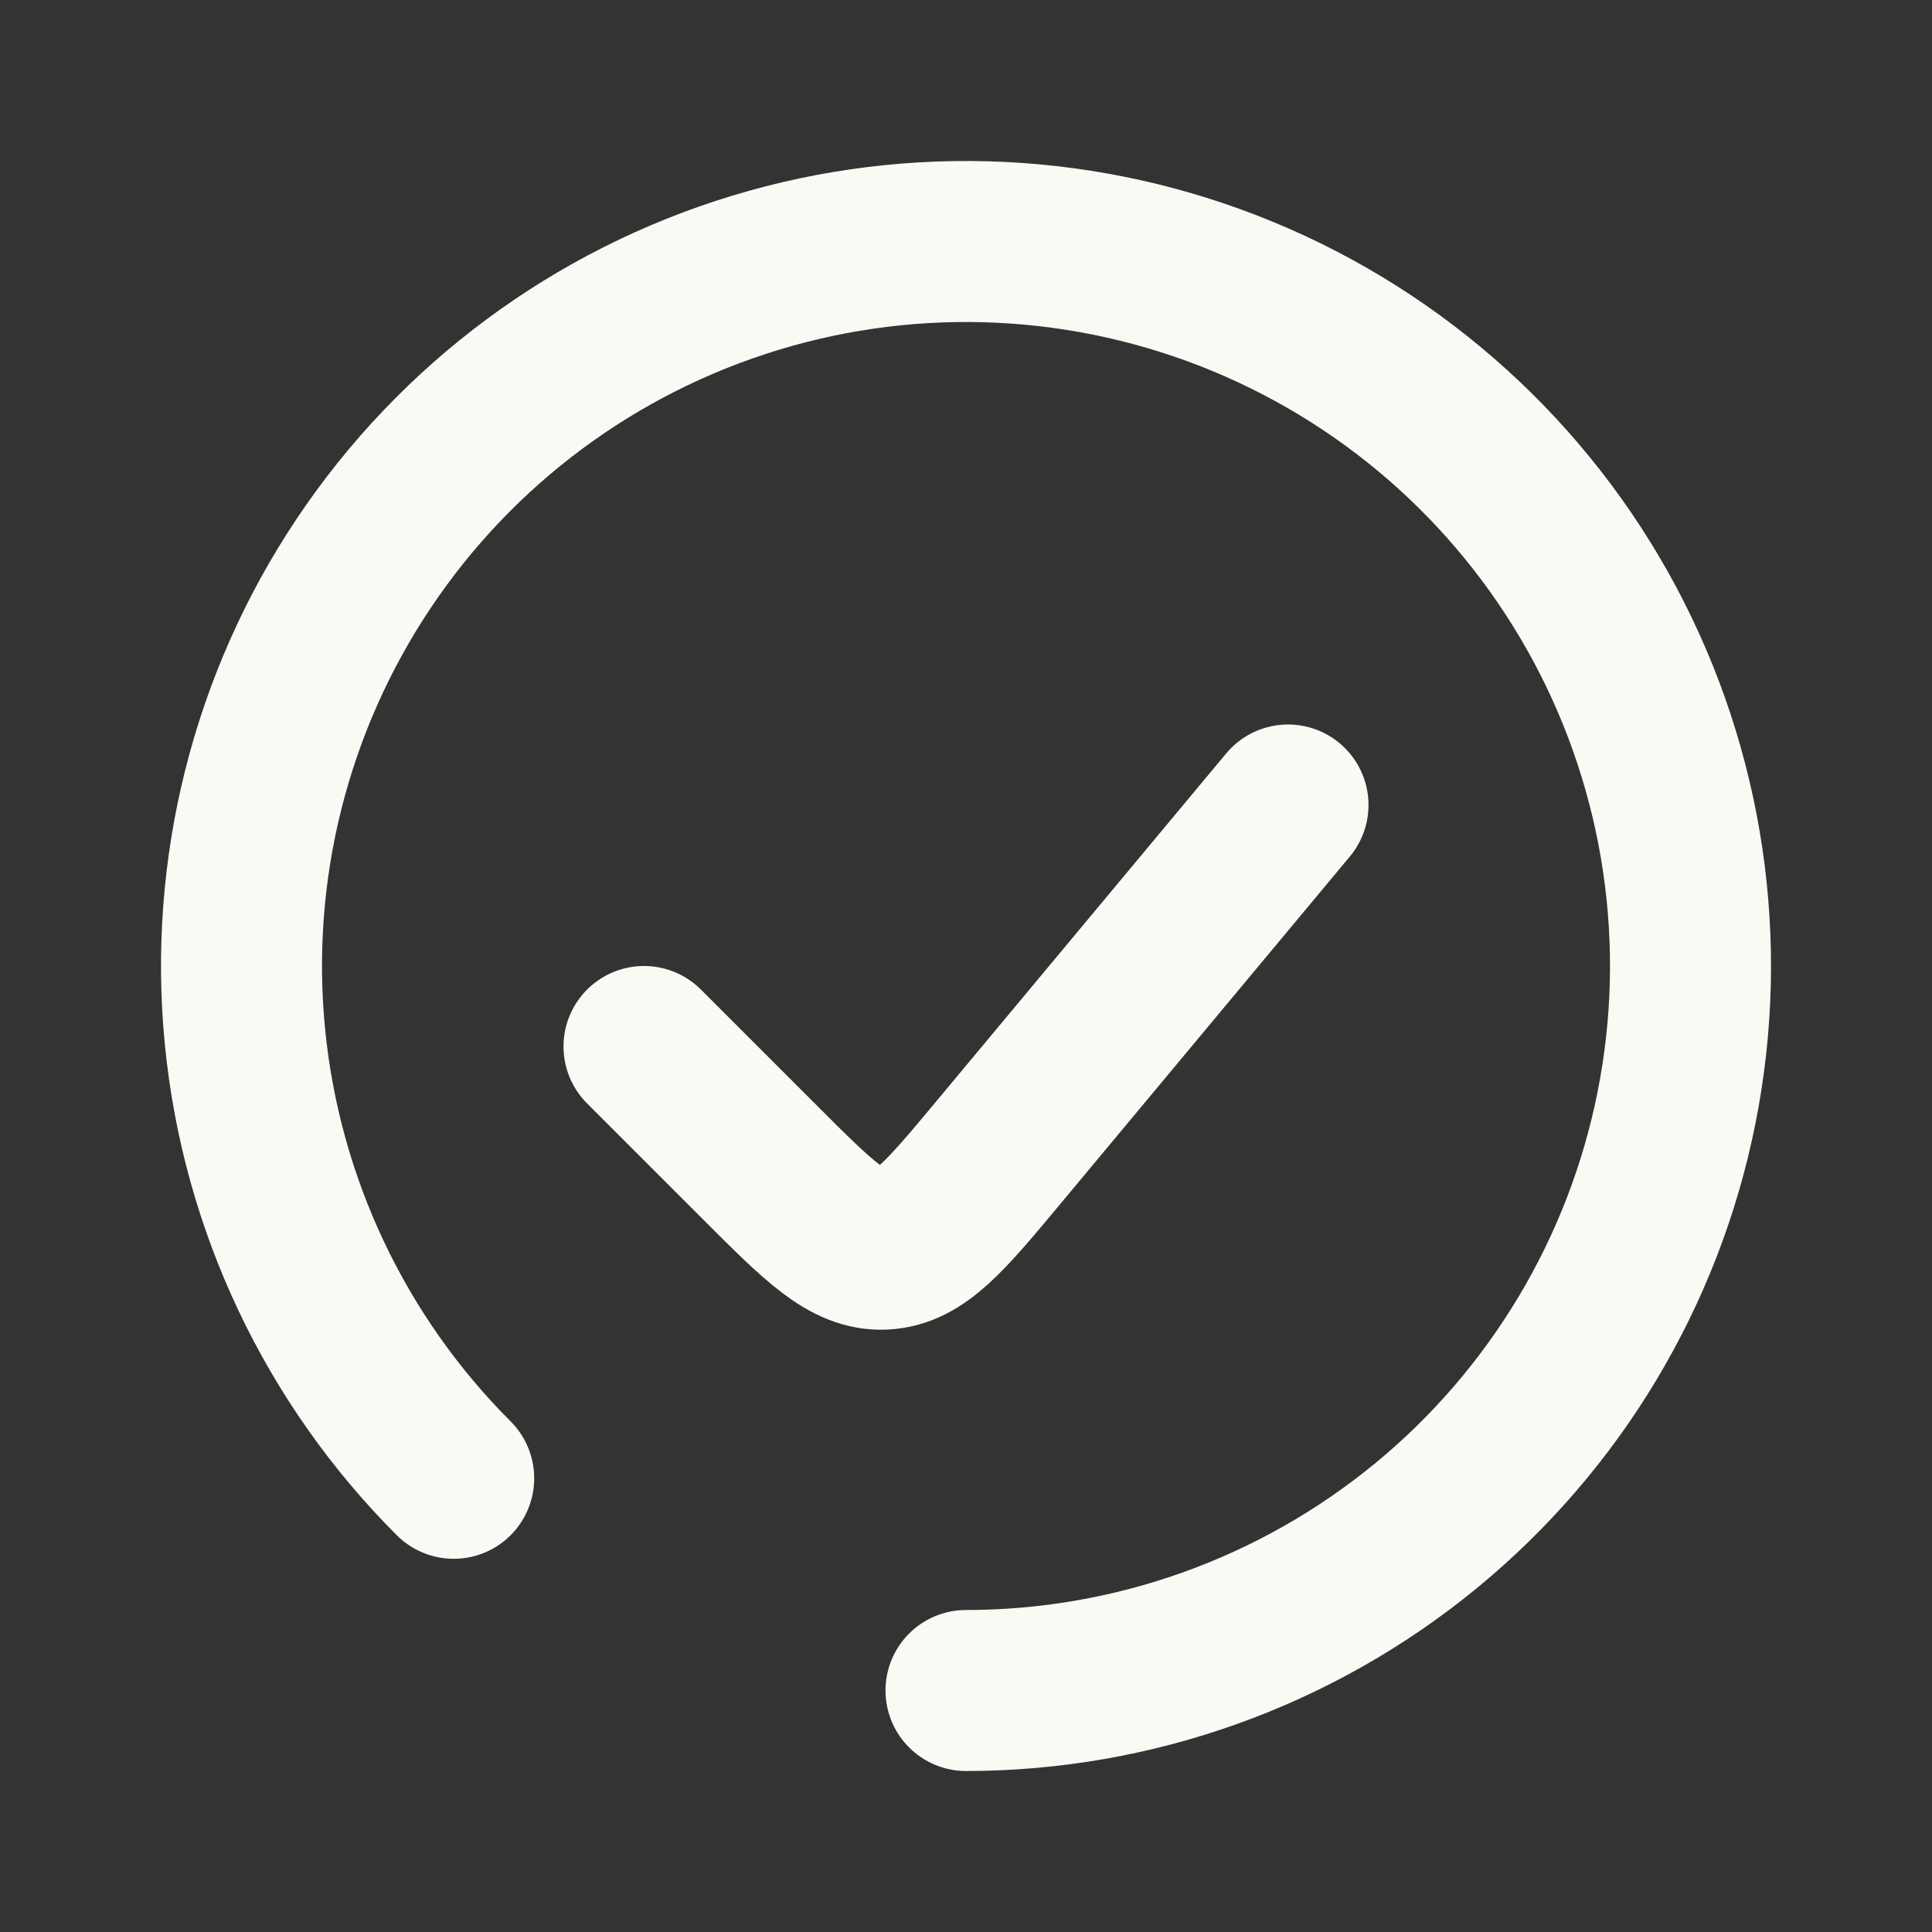<svg width="48" height="48" viewBox="0 0 48 48" fill="none" xmlns="http://www.w3.org/2000/svg">
<rect x="0" y="0" width="48" height="48" fill="#333333" stroke="none"/>
<path d="M24 42C28.164 42 32.2 40.556 35.419 37.914C38.638 35.272 40.842 31.596 41.654 27.512C42.467 23.427 41.838 19.188 39.875 15.515C37.911 11.842 34.736 8.964 30.888 7.37C27.041 5.777 22.76 5.566 18.775 6.775C14.79 7.984 11.347 10.537 9.034 14C6.72 17.462 5.678 21.62 6.087 25.764C6.495 29.909 8.327 33.783 11.272 36.728" stroke="#F8FBF4" stroke-width="4" stroke-linecap="round"/>
<path d="M32 20L24.804 28.635C23.493 30.209 22.837 30.995 21.956 31.035C21.075 31.075 20.351 30.351 18.903 28.903L16 26" stroke="#F8FBF4" stroke-width="4" stroke-linecap="round"/>
</svg>
